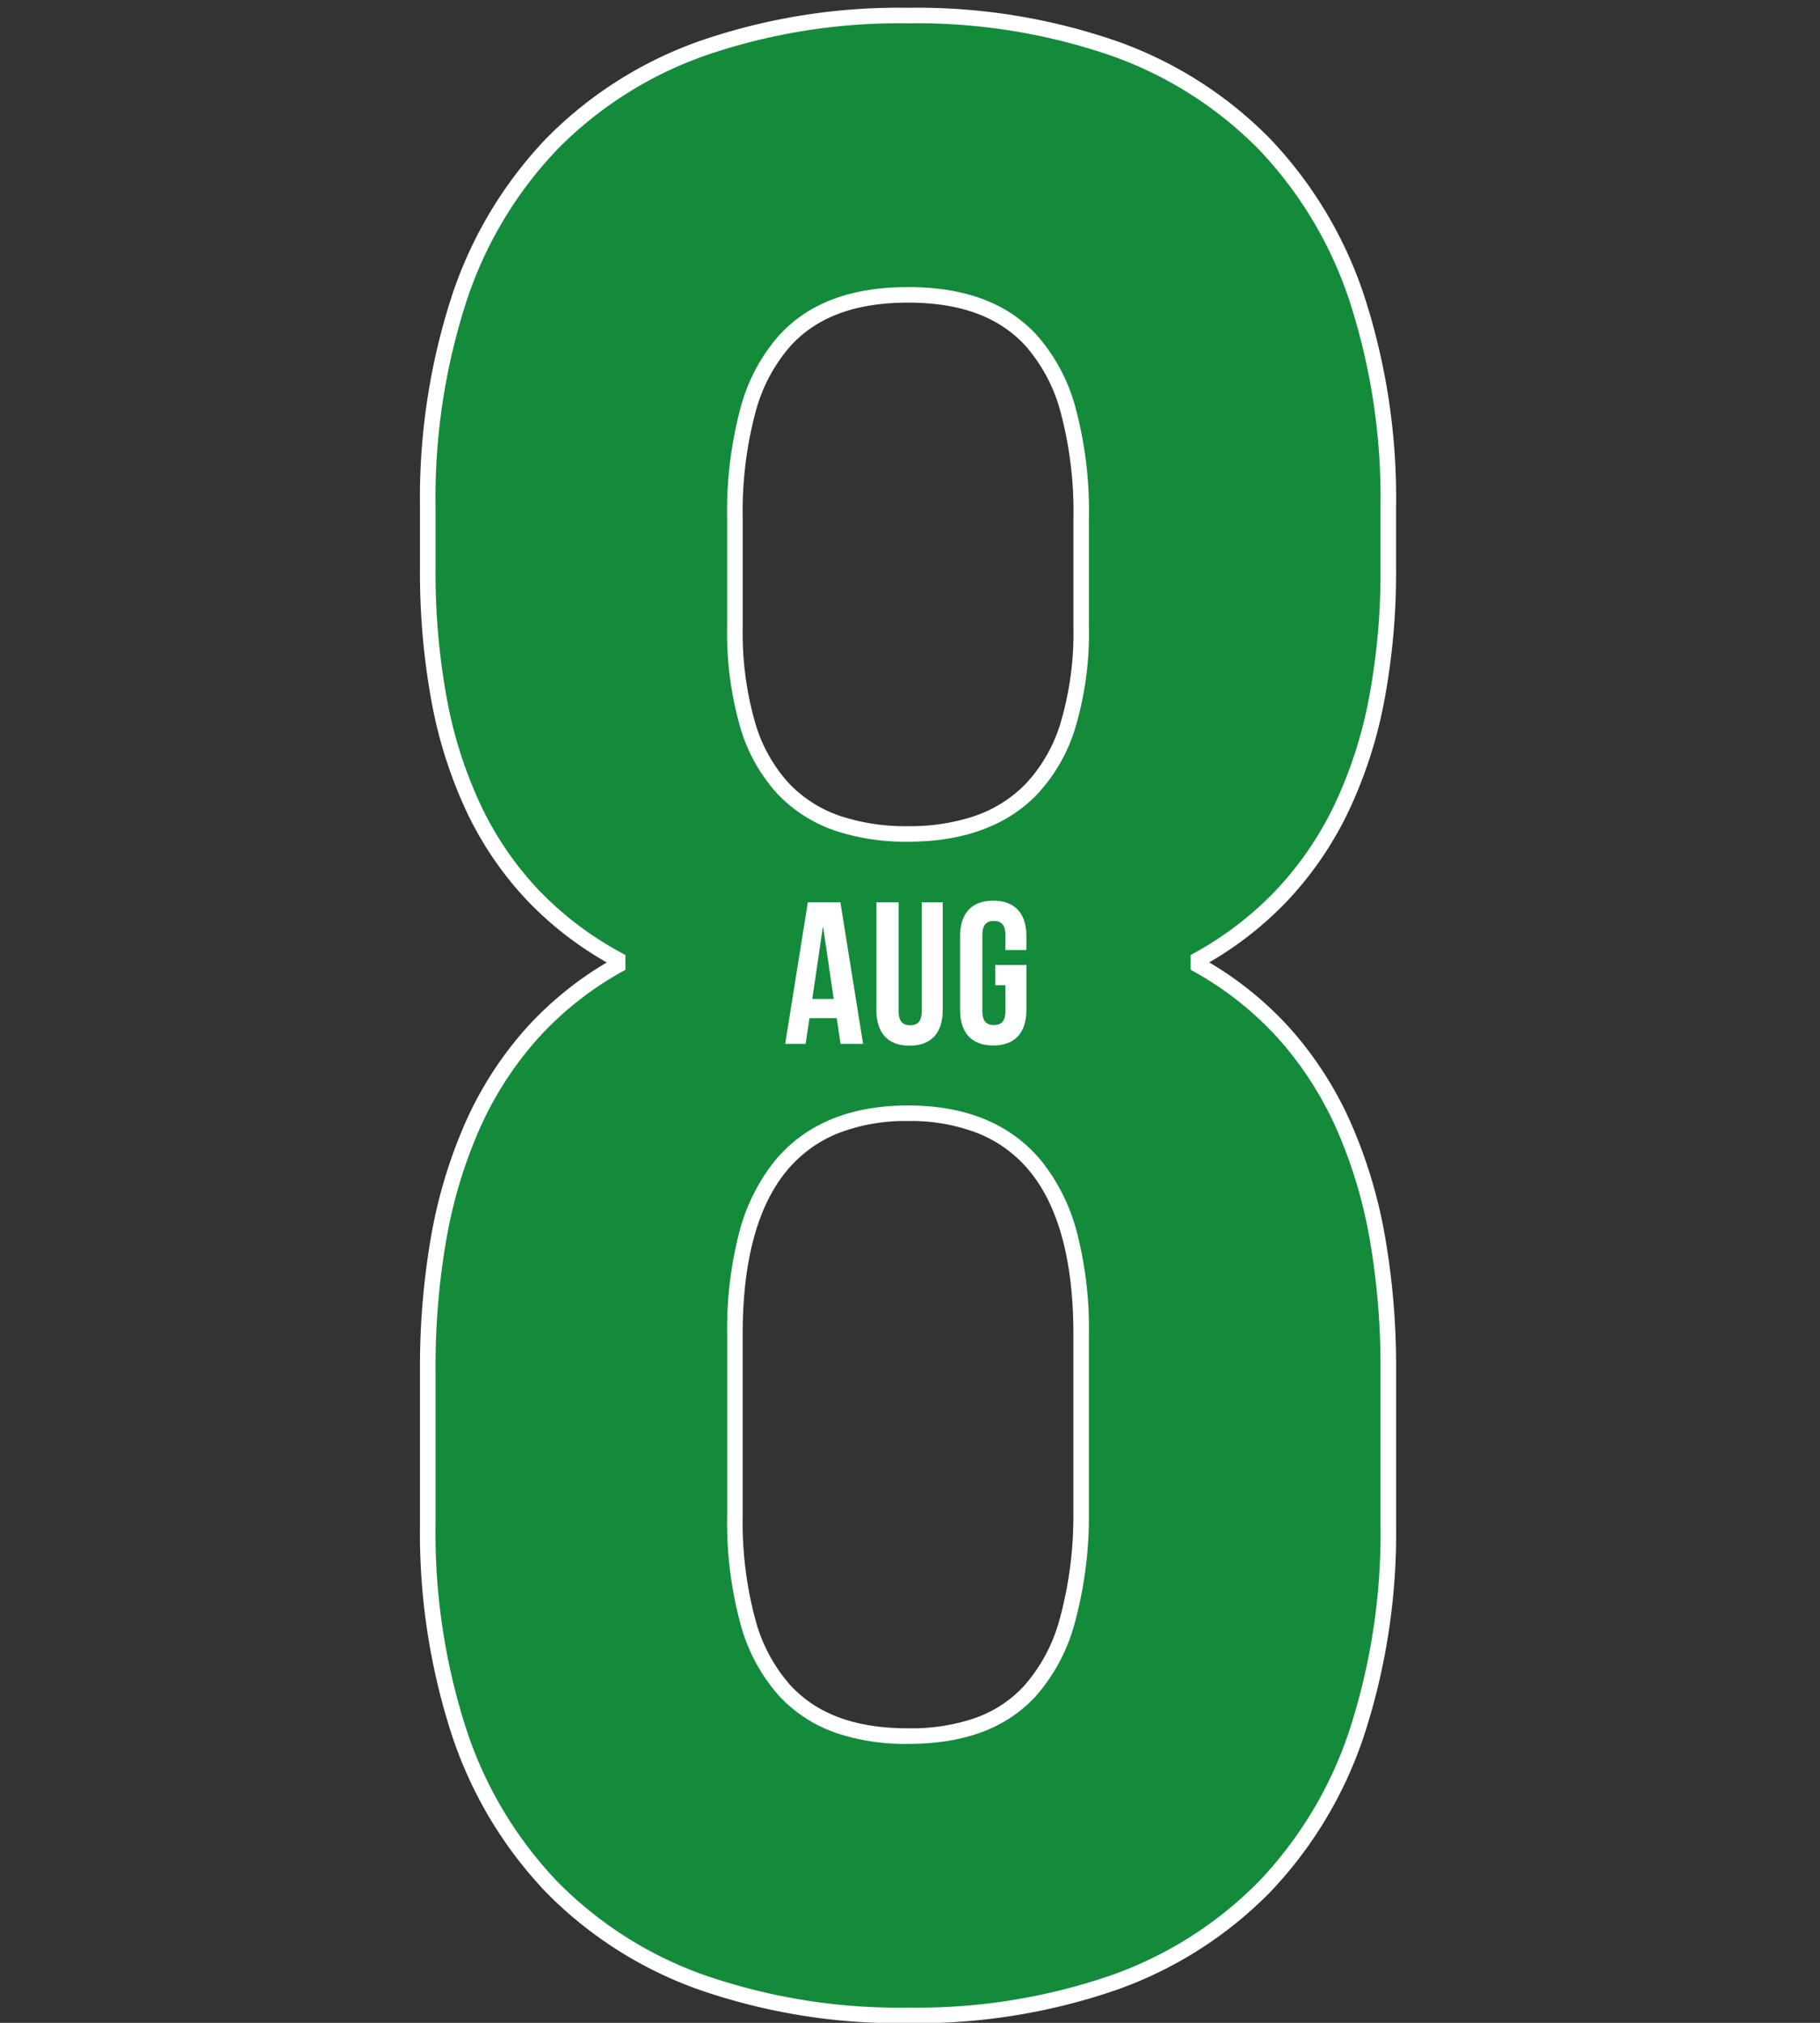 <svg xmlns="http://www.w3.org/2000/svg" xmlns:xlink="http://www.w3.org/1999/xlink" width="234" height="260" viewBox="0 0 234 260">
  <rect x="0" y="0" width="234" height="260" fill="#333333" stroke="none"/>
  <defs>
    <clipPath id="clip-path">
      <rect id="長方形_1557" data-name="長方形 1557" width="234" height="260" transform="translate(-6317 660)" fill="#fff" stroke="#707070" stroke-width="1"/>
    </clipPath>
  </defs>
  <g id="num-month-green-08" transform="translate(6317 -660)" clip-path="url(#clip-path)">
    <g id="グループ_2143" data-name="グループ 2143" transform="translate(25.666 -1.078)">
      <path id="パス_6387" data-name="パス 6387" d="M132.83-60.312V-80.057c0-24.053-7.18-42.362-24.412-52.055v-.718c16.155-8.975,24.412-25.489,24.412-50.26v-7.9c0-40.208-21.9-63.184-61.748-63.184S9.334-231.2,9.334-190.988v7.9c0,24.771,7.9,41.285,24.412,50.26v.718c-17.232,9.693-24.412,28-24.412,52.055v19.745c0,40.208,21.9,63.184,61.748,63.184S132.83-20.1,132.83-60.312ZM48.824-61.389V-84.724c0-19.745,8.257-28.361,22.258-28.361S93.34-104.469,93.34-84.724v23.335c-.359,22.258-9.693,28.361-22.258,28.361S48.824-39.131,48.824-61.389Zm0-128.163c0-22.617,9.693-28.72,22.258-28.72s22.258,6.1,22.258,28.72v14c0,20.1-9.693,26.566-22.258,26.566-12.924,0-22.258-6.462-22.258-26.566Z" transform="translate(-6297 917.25)" fill="#138b3a"/>
      <path id="_8_-_アウトライン" data-name="8 - アウトライン" d="M71.082,3.872a78.527,78.527,0,0,1-26.8-4.278A51.842,51.842,0,0,1,24.547-12.945,53.612,53.612,0,0,1,12.432-33.153a83.937,83.937,0,0,1-4.1-27.159V-80.057A97.382,97.382,0,0,1,9.741-97.152a63.334,63.334,0,0,1,4.425-14.728,46.609,46.609,0,0,1,7.751-12.06,44.2,44.2,0,0,1,10.435-8.523,44.586,44.586,0,0,1-10.11-7.832,43.976,43.976,0,0,1-7.8-11.307,58.006,58.006,0,0,1-4.6-14.258,91.525,91.525,0,0,1-1.51-17.231v-7.9a83.937,83.937,0,0,1,4.1-27.159,53.612,53.612,0,0,1,12.115-20.207,51.842,51.842,0,0,1,19.734-12.539,78.527,78.527,0,0,1,26.8-4.278,78.527,78.527,0,0,1,26.8,4.278,51.842,51.842,0,0,1,19.734,12.539,53.611,53.611,0,0,1,12.115,20.207,83.937,83.937,0,0,1,4.1,27.159v7.9a89.074,89.074,0,0,1-1.562,17.236A58.276,58.276,0,0,1,127.58-151.6a45.007,45.007,0,0,1-7.809,11.3,45.167,45.167,0,0,1-9.969,7.829,44.2,44.2,0,0,1,10.444,8.529A46.61,46.61,0,0,1,128-111.879a63.334,63.334,0,0,1,4.425,14.728,97.382,97.382,0,0,1,1.407,17.095v19.745a83.937,83.937,0,0,1-4.1,27.159,53.612,53.612,0,0,1-12.115,20.207A51.842,51.842,0,0,1,97.883-.406,78.527,78.527,0,0,1,71.082,3.872Zm0-257.044a76.546,76.546,0,0,0-26.118,4.158,49.86,49.86,0,0,0-18.982,12.052A51.629,51.629,0,0,0,14.324-217.5a81.954,81.954,0,0,0-3.99,26.511v7.9a89.532,89.532,0,0,0,1.474,16.852,56.013,56.013,0,0,0,4.439,13.766,41.981,41.981,0,0,0,7.44,10.794,42.889,42.889,0,0,0,10.537,7.969l.523.284v1.9l-.51.287a42.377,42.377,0,0,0-10.83,8.636A44.614,44.614,0,0,0,15.99-111.06,61.338,61.338,0,0,0,11.709-96.8a95.388,95.388,0,0,0-1.375,16.741v19.745A81.954,81.954,0,0,0,14.324-33.8,51.629,51.629,0,0,0,25.982-14.339,49.86,49.86,0,0,0,44.964-2.286,76.546,76.546,0,0,0,71.082,1.872,76.546,76.546,0,0,0,97.2-2.286a49.86,49.86,0,0,0,18.982-12.052A51.629,51.629,0,0,0,127.84-33.8a81.955,81.955,0,0,0,3.99-26.511V-80.057A95.388,95.388,0,0,0,130.455-96.8a61.338,61.338,0,0,0-4.281-14.262,44.614,44.614,0,0,0-7.416-11.544,42.377,42.377,0,0,0-10.83-8.636l-.51-.287v-1.891l.514-.286a43.429,43.429,0,0,0,10.391-7.972,43.011,43.011,0,0,0,7.46-10.8,56.281,56.281,0,0,0,4.523-13.767,87.08,87.08,0,0,0,1.523-16.847v-7.9a81.955,81.955,0,0,0-3.99-26.511,51.629,51.629,0,0,0-11.658-19.462A49.86,49.86,0,0,0,97.2-249.014,76.546,76.546,0,0,0,71.082-253.172Zm0,221.144a27.714,27.714,0,0,1-9.1-1.356,18.047,18.047,0,0,1-7.47-4.8,22.788,22.788,0,0,1-4.931-9.1,49.97,49.97,0,0,1-1.753-14.107V-84.724a49.294,49.294,0,0,1,1.545-13.028,24.633,24.633,0,0,1,4.562-9.193c3.91-4.738,9.68-7.14,17.151-7.14s13.241,2.4,17.151,7.14a24.633,24.633,0,0,1,4.562,9.193A49.294,49.294,0,0,1,94.34-84.724v23.351a52.179,52.179,0,0,1-1.905,14.1,23.271,23.271,0,0,1-4.909,9.091C83.727-34.042,78.348-32.028,71.082-32.028Zm0-80.057a23.88,23.88,0,0,0-9.008,1.581,16.541,16.541,0,0,0-6.6,4.832c-3.749,4.543-5.65,11.591-5.65,20.948v23.335a48.008,48.008,0,0,0,1.669,13.535,20.821,20.821,0,0,0,4.481,8.312c3.44,3.71,8.381,5.514,15.108,5.514a25.372,25.372,0,0,0,8.4-1.246,15.627,15.627,0,0,0,6.569-4.264,21.3,21.3,0,0,0,4.47-8.32A50.2,50.2,0,0,0,92.34-61.4V-84.724c0-9.357-1.9-16.405-5.65-20.948a16.541,16.541,0,0,0-6.6-4.832A23.88,23.88,0,0,0,71.082-112.085Zm0-35.9a28.708,28.708,0,0,1-9.253-1.378,18.39,18.39,0,0,1-7.445-4.675,21.585,21.585,0,0,1-4.854-8.582,43.637,43.637,0,0,1-1.706-12.932v-14a51.358,51.358,0,0,1,1.752-14.312,23.077,23.077,0,0,1,4.929-9.206c3.829-4.174,9.252-6.2,16.578-6.2s12.748,2.029,16.578,6.2a23.077,23.077,0,0,1,4.929,9.206,51.358,51.358,0,0,1,1.752,14.312v14a42.6,42.6,0,0,1-1.759,12.939,21.745,21.745,0,0,1-4.939,8.579C83.759-150.02,78.187-147.985,71.082-147.985Zm0-69.287c-6.734,0-11.675,1.817-15.1,5.555a21.111,21.111,0,0,0-4.484,8.419,49.4,49.4,0,0,0-1.67,13.747v14a41.67,41.67,0,0,0,1.615,12.333,19.614,19.614,0,0,0,4.391,7.8,16.411,16.411,0,0,0,6.646,4.165,26.73,26.73,0,0,0,8.607,1.27,26.069,26.069,0,0,0,8.454-1.269,16.72,16.72,0,0,0,6.669-4.17,19.772,19.772,0,0,0,4.473-7.8,40.63,40.63,0,0,0,1.663-12.326v-14A49.4,49.4,0,0,0,90.67-203.3a21.111,21.111,0,0,0-4.484-8.419C82.757-215.455,77.816-217.272,71.082-217.272Z" transform="translate(-6297 917.25)" fill="#fff"/>
      <path id="パス_6388" data-name="パス 6388" d="M7.384-18.2H3.2L.286,0H2.912l.494-3.3h3.51L7.41,0H10.3ZM5.122-14.976h.052l1.352,9.2H3.77Zm6.89-3.224V-4.342c0,2.912,1.456,4.576,4.264,4.576S20.54-1.43,20.54-4.342V-18.2h-2.7V-4.16c0,1.3-.572,1.768-1.482,1.768S14.872-2.86,14.872-4.16V-18.2ZM27.3-7.54h1.3v3.354c0,1.3-.572,1.768-1.482,1.768s-1.482-.468-1.482-1.768v-9.828c0-1.3.572-1.794,1.482-1.794s1.482.494,1.482,1.794v1.95h2.7v-1.768c0-2.912-1.456-4.576-4.264-4.576s-4.264,1.664-4.264,4.576v9.464c0,2.912,1.456,4.576,4.264,4.576S31.3-1.456,31.3-4.368V-10.14h-4Z" transform="translate(-6242 795.25)" fill="#fff" opacity="0.998"/>
    </g>
  </g>
</svg>
